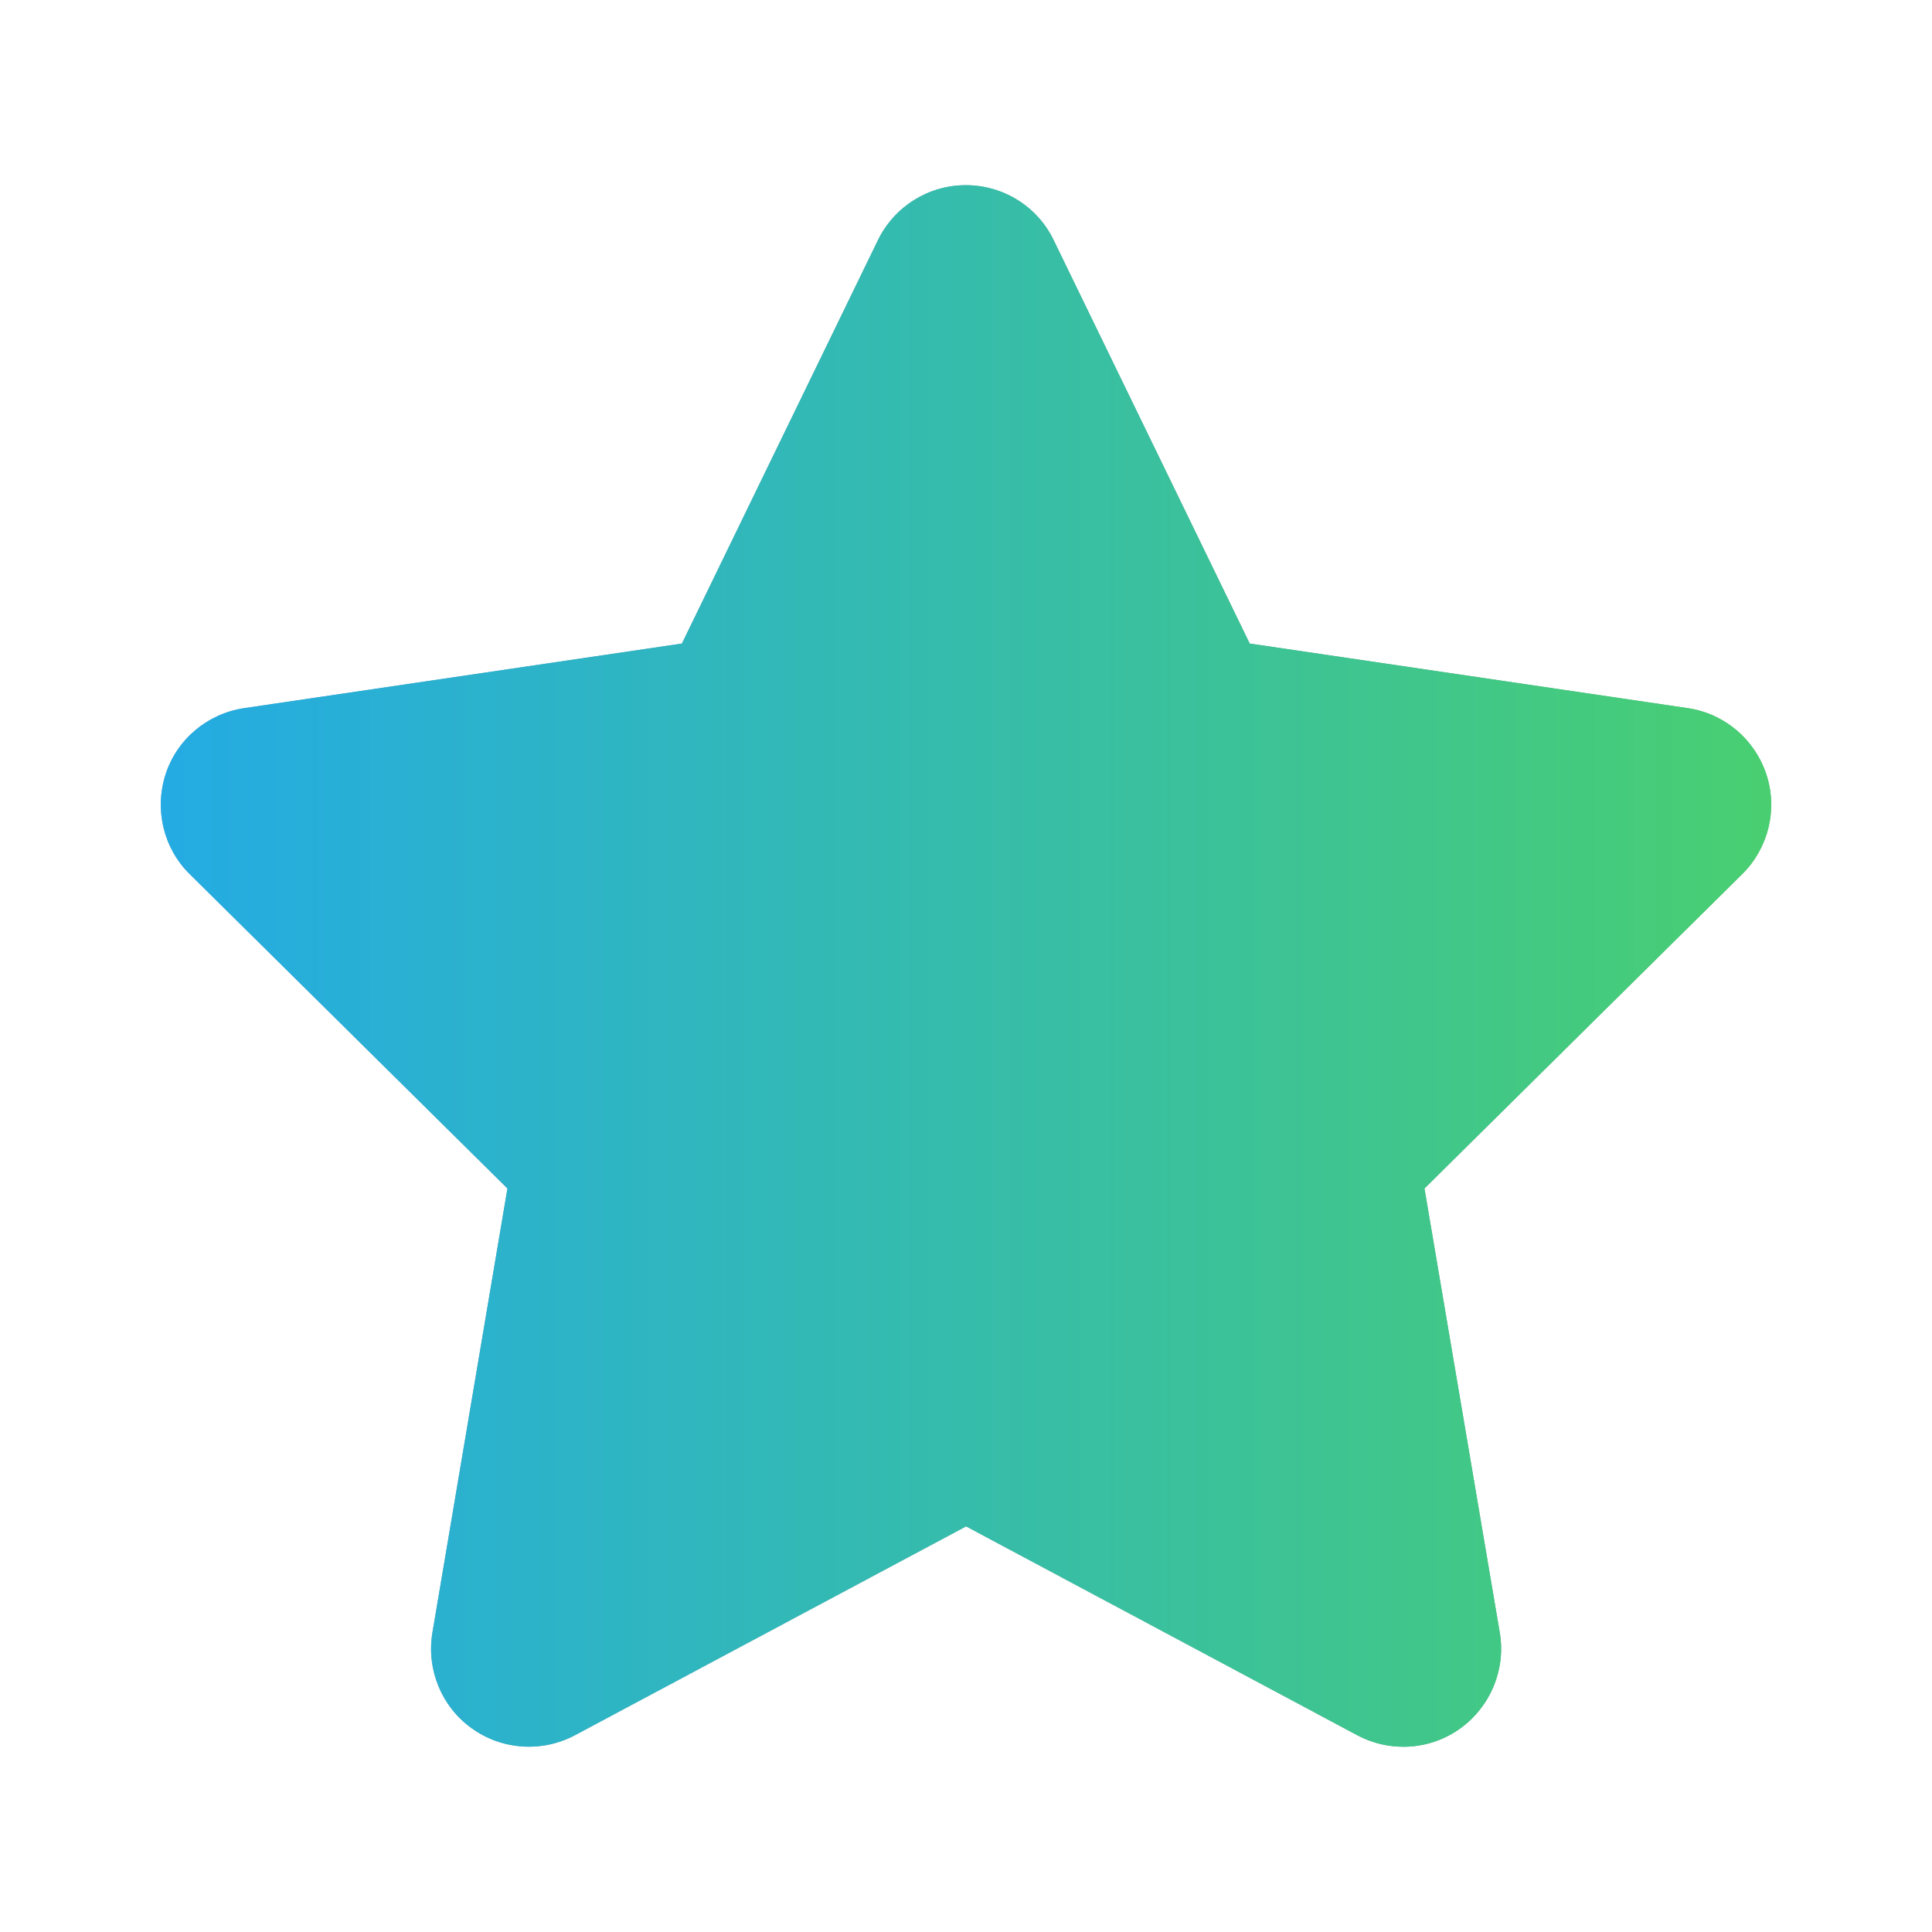 <?xml version="1.0" encoding="UTF-8"?> <svg xmlns="http://www.w3.org/2000/svg" xmlns:xlink="http://www.w3.org/1999/xlink" id="Calque_1" data-name="Calque 1" viewBox="0 0 200 200"><defs><linearGradient id="Dégradé_sans_nom_54" data-name="Dégradé sans nom 54" x1="16.64" y1="100" x2="183.36" y2="100" gradientUnits="userSpaceOnUse"><stop offset="0" stop-color="#79a2d3"></stop><stop offset=".5" stop-color="#6fa7a7"></stop><stop offset="1" stop-color="#66ae77"></stop></linearGradient><linearGradient id="Dégradé_sans_nom_12" data-name="Dégradé sans nom 12" x1="16.64" y1="100" x2="183.36" y2="100" gradientUnits="userSpaceOnUse"><stop offset="0" stop-color="#24abe3"></stop><stop offset=".78" stop-color="#40c68b"></stop><stop offset="1" stop-color="#49cf71"></stop></linearGradient></defs><path d="M129.37,66.62l45.37,6.69c3.79.57,6.91,3.22,8.11,6.85s.22,7.64-2.49,10.32l-32.9,32.55,7.8,46c.63,3.79-.95,7.61-4.07,9.88-3.13,2.27-7.26,2.53-10.67.73l-40.51-21.63-40.51,21.63c-3.41,1.8-7.55,1.52-10.67-.73-3.13-2.24-4.7-6.09-4.07-9.88l7.77-46-32.9-32.55c-2.72-2.68-3.66-6.69-2.49-10.32,1.17-3.63,4.33-6.28,8.11-6.85l45.34-6.69,20.3-41.77c1.7-3.47,5.21-5.68,9.09-5.68s7.42,2.21,9.09,5.68l20.3,41.77Z" style="fill: url(#Dégradé_sans_nom_54);"></path><path d="M129.37,66.62l45.37,6.69c3.79.57,6.91,3.22,8.11,6.85s.22,7.64-2.49,10.32l-32.9,32.55,7.8,46c.63,3.79-.95,7.61-4.07,9.88-3.13,2.27-7.26,2.53-10.67.73l-40.51-21.63-40.51,21.63c-3.41,1.8-7.55,1.52-10.67-.73-3.13-2.24-4.7-6.09-4.07-9.88l7.77-46-32.9-32.55c-2.72-2.68-3.66-6.69-2.49-10.32,1.17-3.63,4.33-6.28,8.11-6.85l45.34-6.69,20.3-41.77c1.7-3.47,5.21-5.68,9.09-5.68s7.42,2.21,9.09,5.68l20.3,41.77Z" style="fill: url(#Dégradé_sans_nom_12);"></path></svg> 